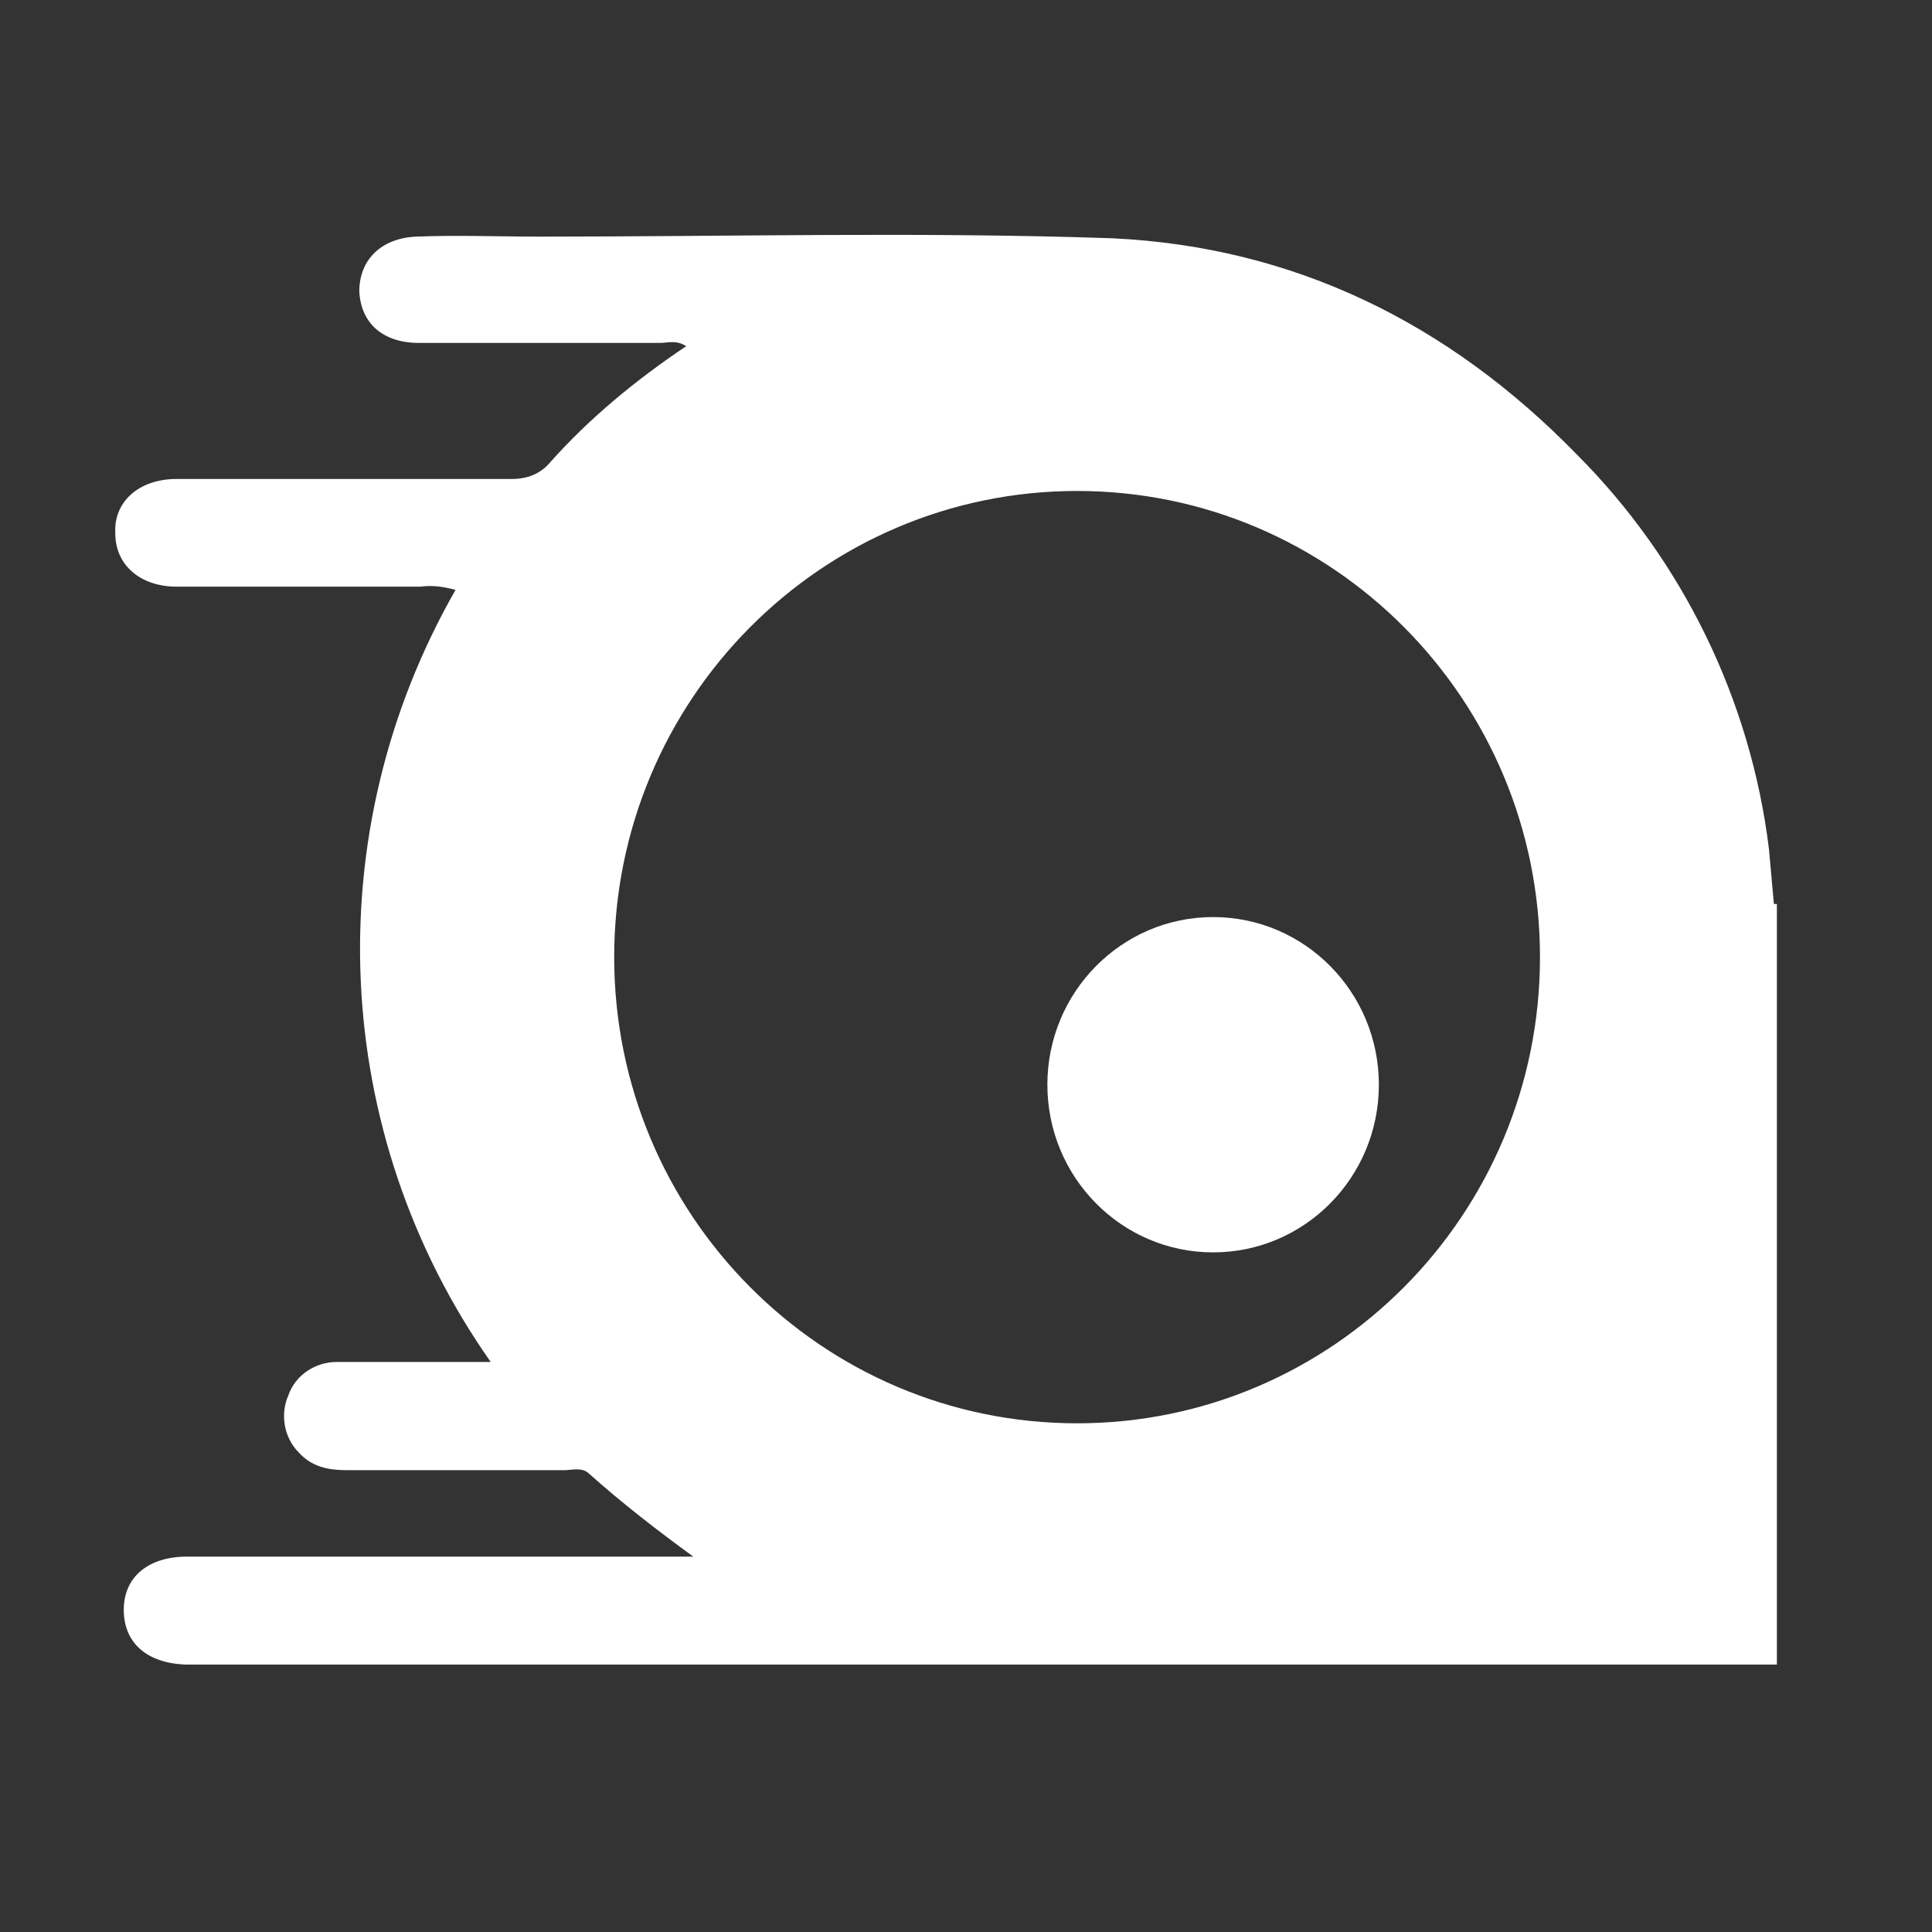 <?xml version="1.0" encoding="utf-8"?>
<!-- Generator: Adobe Illustrator 26.5.0, SVG Export Plug-In . SVG Version: 6.00 Build 0)  -->
<svg version="1.1" id="Calque_1" xmlns="http://www.w3.org/2000/svg" xmlns:xlink="http://www.w3.org/1999/xlink" x="0px" y="0px"
	 viewBox="0 0 708.7 708.7" style="enable-background:new 0 0 708.7 708.7;" xml:space="preserve">
<rect x="0" y="0" width="708.7" height="708.7" fill="#333333" stroke="none"/>
<style type="text/css">
	.st0{fill:#FFFFFF;}
</style>
<g>
	<path class="st0" d="M650.7,331.6c-0.6-6.7-1.2-13.5-1.8-20.1c-6.7-54.8-31.7-106-70.6-144.9c-46.8-48-103.5-76.1-170.5-79.2
		c-70-2.4-140-0.6-209.5-0.6c-15.2,0-30.5-0.6-45.7,0c-12.8,0.6-20.8,8.5-20.8,20.1c0.6,11.6,8.5,18.9,22,18.9c29.3,0,59.1,0,88.2,0
		c3,0,6.1-1.2,9.7,1.2c-18.2,12.2-35.3,26.2-49.9,42.6c-3.6,4.3-8.5,6.1-14,6.1c-40.8,0-81.6,0-123,0c-14,0-23.2,8.5-22.5,20
		c0,11.6,9.2,19.5,22.5,19.5c29.8,0,59.7,0,89.5,0c4.3-0.6,8.5,0,12.8,1.2C116.2,305.4,121,415.6,180,499.6c-20.1,0-38.3,0-56.5,0
		c-7.9,0-15.2,4.9-17.7,12.2c-3,6.7-1.8,15.2,3.6,20.8c4.9,5.5,10.9,6.7,18.2,6.7c26.2,0,52.3,0,79.2,0c3,0,6.7-1.2,9.2,1.2
		c12.2,10.9,25,20.8,38.3,30.5h-11.6c-57.9,0-116.3,0-174.1,0c-14,0-23.2,7.3-23.2,19.5c0,12.2,8.5,19.5,22.5,20.1
		c1.2,0,583.9,0,583.9,0V331.6H650.7z M395.1,522.1c-93.8,0-169.8-76.6-169.8-171s76-171,169.8-171s169.8,76.6,169.8,171
		S488.9,522.1,395.1,522.1z"/>
	<ellipse id="Ellipse_3" class="st0" cx="445" cy="397.9" rx="60.8" ry="61.5"/>
</g>
</svg>
